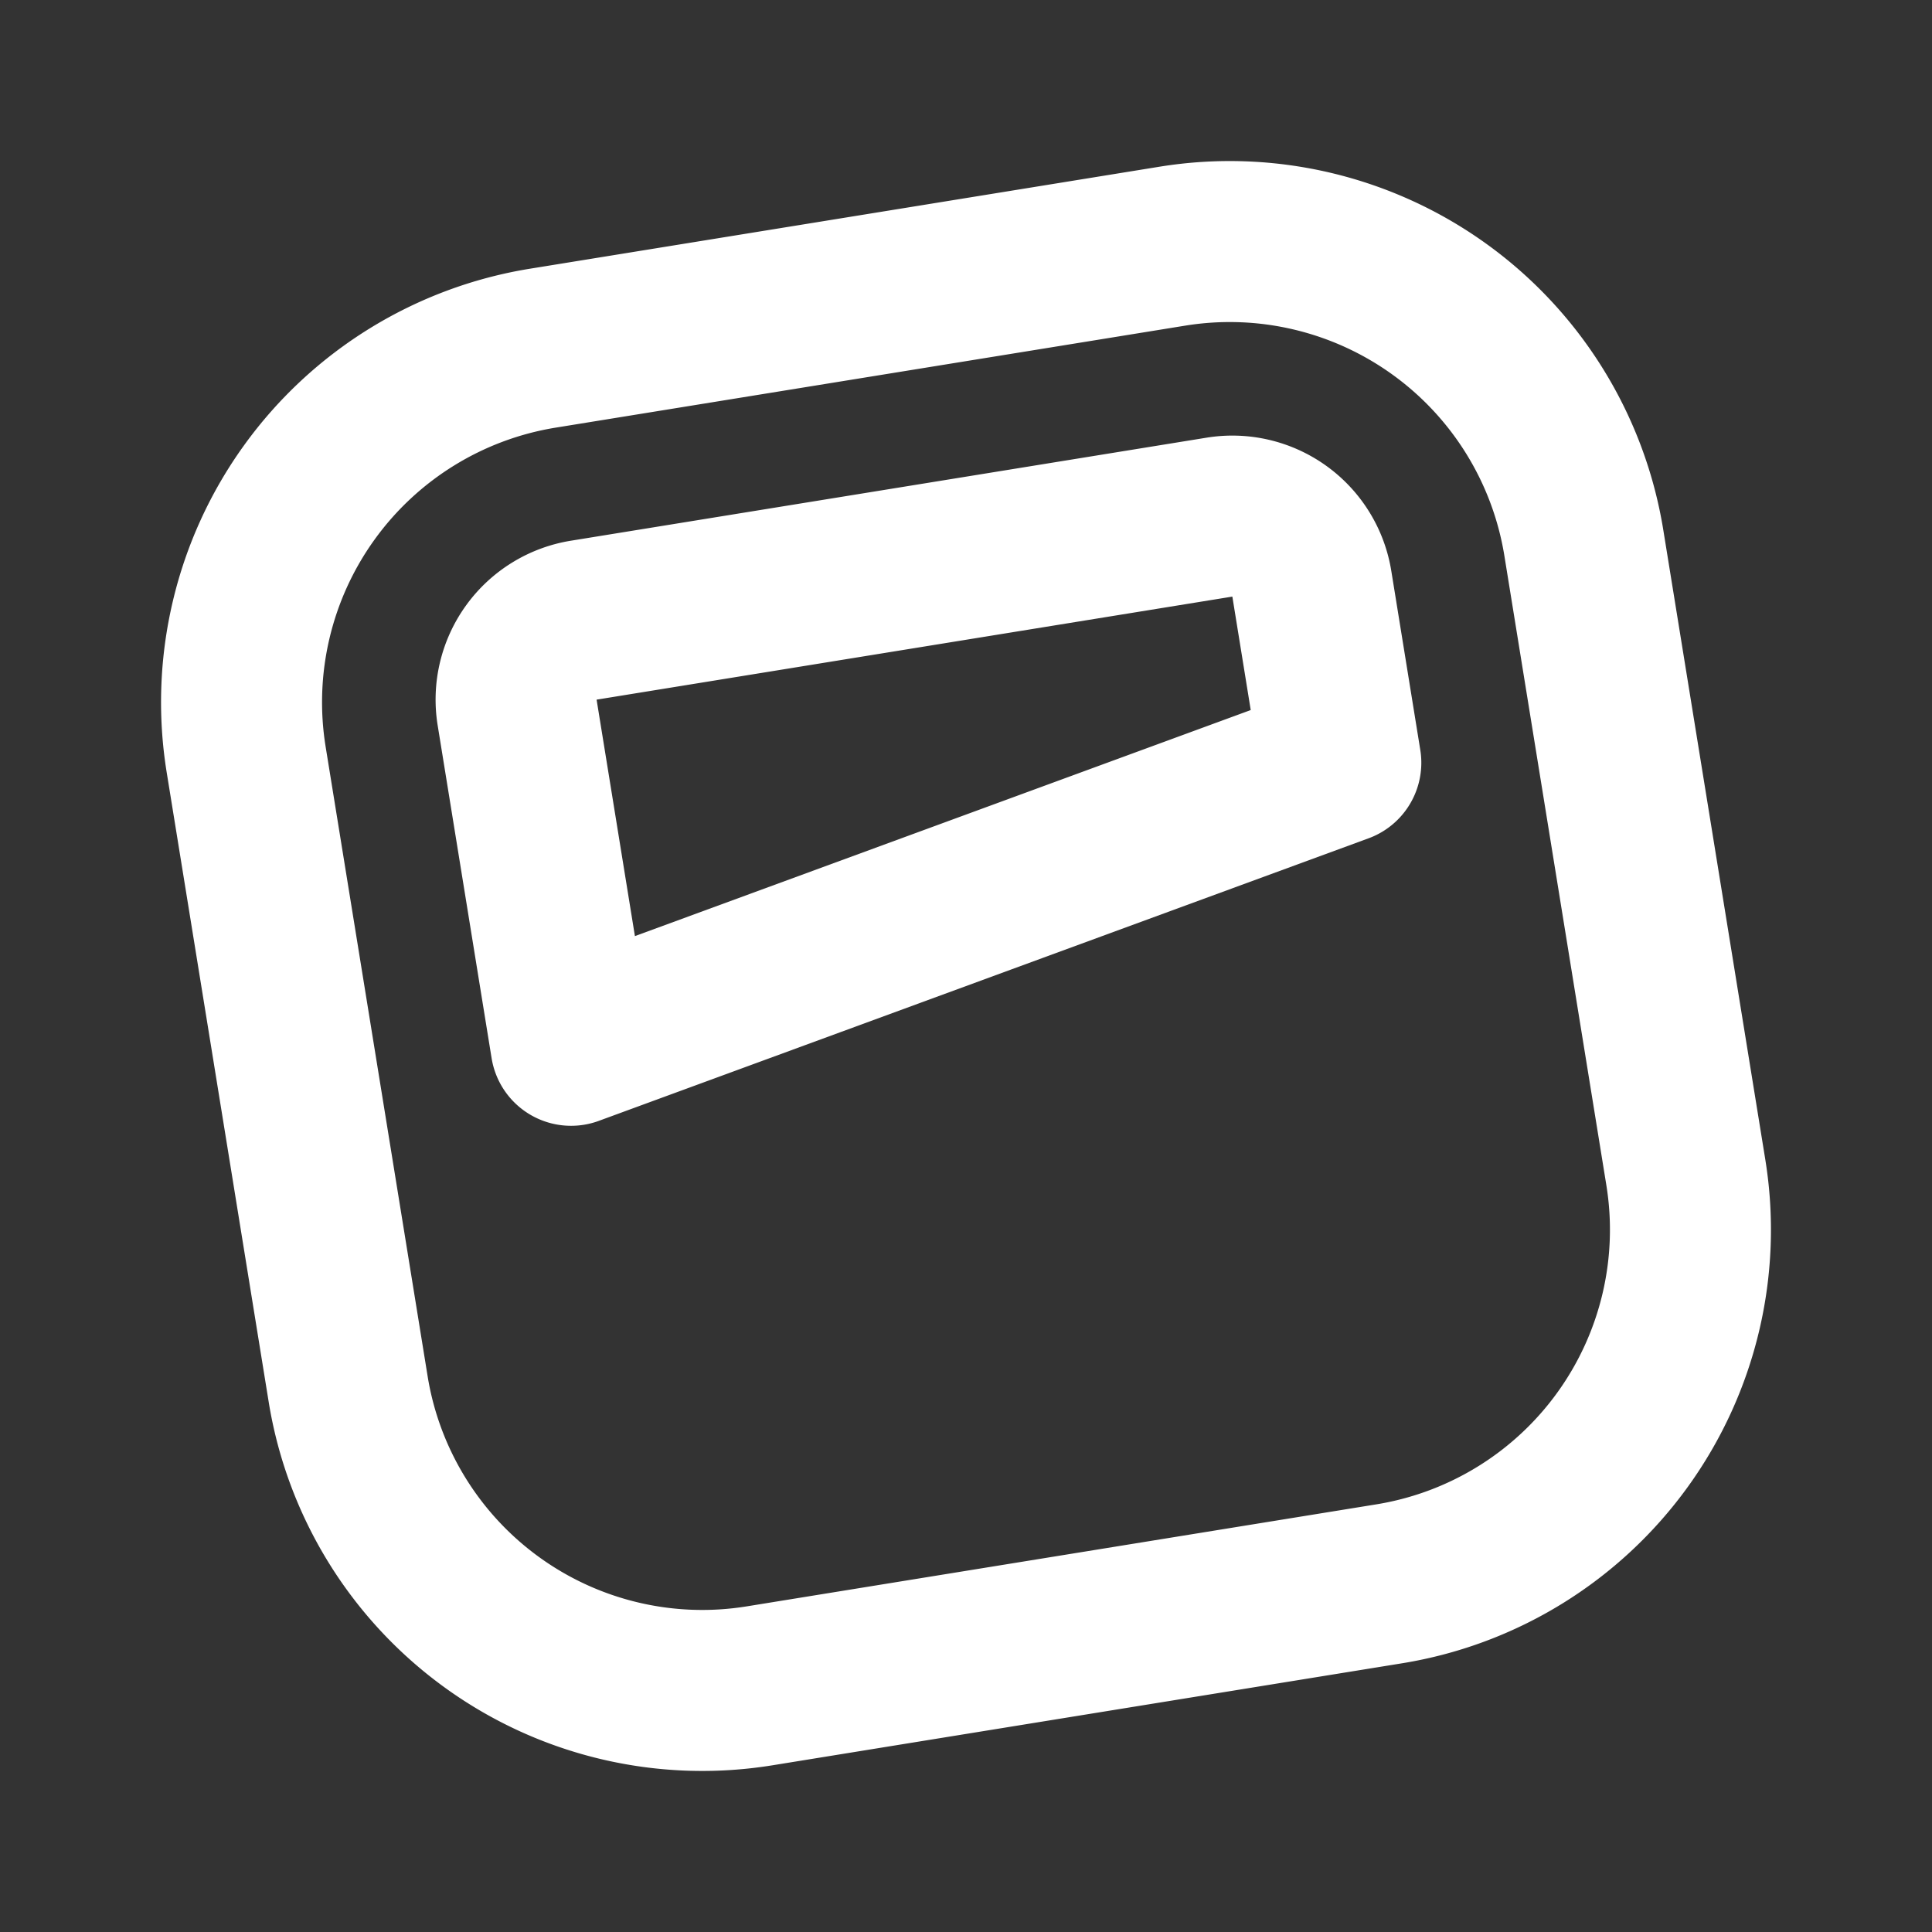 <svg xmlns="http://www.w3.org/2000/svg"
    width="24" height="24" viewBox="0 0 24 24" fill="none"
    stroke="white" stroke-width="2" stroke-linecap="round"
    stroke-linejoin="round"
    class="icon icon-tabler icons-tabler-outline icon-tabler-brand-headlessui">
    <rect x="0" y="0" width="24" height="24" fill="#333333" stroke="none"/>
    <path stroke="none" d="M0 0h24v24H0z" fill="none" />
    <path
        d="M6.744 4.325l7.82 -1.267a4.456 4.456 0 0 1 5.111 3.686l1.267 7.82a4.456 4.456 0 0 1 -3.686 5.111l-7.82 1.267a4.456 4.456 0 0 1 -5.111 -3.686l-1.267 -7.82a4.456 4.456 0 0 1 3.686 -5.111z" />
    <path
        d="M7.252 7.704l7.897 -1.28a1 1 0 0 1 1.147 .828l.36 2.223l-9.562 3.51l-.67 -4.134a1 1 0 0 1 .828 -1.147z" />
</svg>